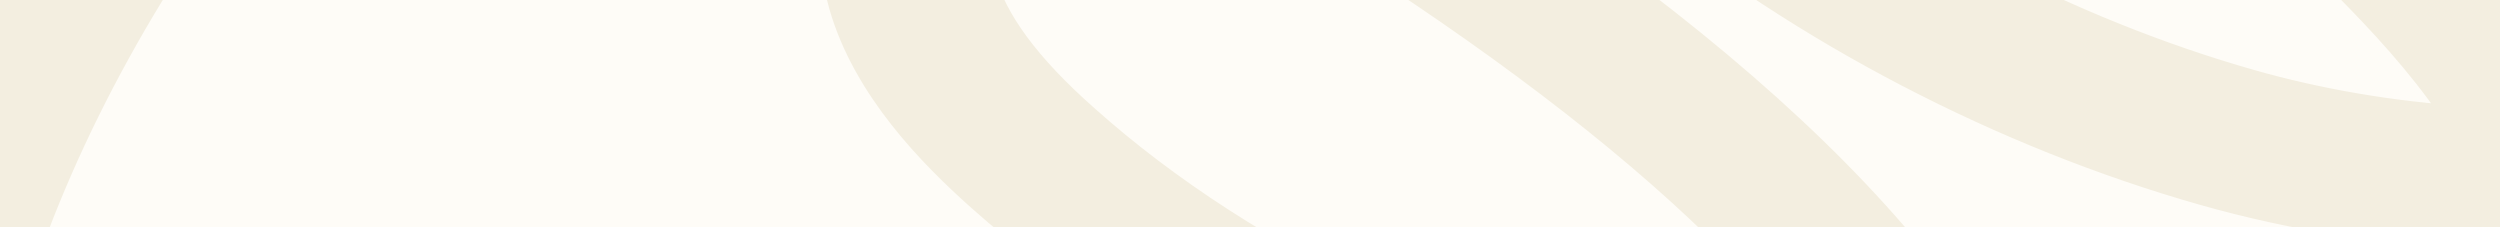 <?xml version="1.0" encoding="UTF-8"?>
<svg id="Layer_1" xmlns="http://www.w3.org/2000/svg" xmlns:xlink="http://www.w3.org/1999/xlink" version="1.1" viewBox="0 0 1440 131">
  <!-- Generator: Adobe Illustrator 29.1.0, SVG Export Plug-In . SVG Version: 2.1.0 Build 142)  -->
  <defs>
    <style>
      .st0, .st1 {
        fill: none;
      }

      .st2 {
        mask: url(#mask);
      }

      .st3 {
        fill: #fff;
      }

      .st4 {
        fill: #fefcf7;
      }

      .st1 {
        stroke: #f3eee0;
        stroke-width: 20px;
      }

      .st5 {
        fill: #f3eee0;
      }

      .st6 {
        clip-path: url(#clippath);
      }
    </style>
    <clipPath id="clippath">
      <rect class="st0" width="1440" height="131"/>
    </clipPath>
    <mask id="mask" x="-1022.6" y="-1294.8" width="3410.5" height="3932.2" maskUnits="userSpaceOnUse">
      <g id="path-2-outside-1_1230_16587">
        <rect class="st3" x="-1022.6" y="-1294.8" width="3410.5" height="3932.2"/>
        <path d="M1454.5-258.4c-107.8-68.9-238.7-120.8-387.7-154.4-228.3-51.6-467-34.9-671.1,47.1C163.5-272.8-21-88.3-81.8,98.6c-16,49.6-5.6,149-12.1,219.9l-.8,8.9c-1,8.4-.2,14.4.4,18.3-1.2.3-1.7.4-2.9.6-23.1,5.2-51.7-2.2-73.6-17.8-20.4-14.8-36.7-37.8-47.7-67.5-14.5-40.2-31.5-217.9,93.5-426.8,61.6-103.3,239.3-453.9-57.2-642.5-45.5-28.7-158.5-66.2-161.2-66.6-95.4-25.6-299.1-32.7-384.5,123-10.6,18.7-13.7,35.8-17.3,53-5.8,29.4-12.5,60.1-59.1,110.9-29.3,28-58.2,57-73.2,94.6-31.8,78.7,10.5,158.1,61.3,233.1,5.1,8,14.3,13.2,25,15.4,10.5,1.7,21.7-.3,30.4-5.8,23.6-15,32.6-36.9,39.5-55.4,26.8-69.4,76.5-131.6,143.7-180.4,7.4-5.8,15.4-11.6,23.8-18.1,57.9-43.1,123-92.5,186.7-78.1,33.5,7.3,55.1,21.9,68.3,45,38,66.1-5.3,189.3-58.3,283-13.8,24.1-28.4,47.8-42.2,71.8-43.1,71-86.7,144.1-109.9,222.5-1.3,1.8-2.5,3.6-3.1,5.8-.3,1.1-1.2,5.9-2.6,12.8-2,9.1-4.7,17.9-6,26.9l2.6.4c-8.2,82.6-8.6,275.4,138.5,423.9,115.4,116.2,295.5,178.1,534.6,183.3,124.6,2.8,195.6-19.3,251.9-37,90.1-28.4,139.7-43.6,381.7,106.2,2.2,1,88.5,46.1,195.9,102.3,19,46.3,35.1,87.7,45.6,115.5l7.1,17.8c31.2,79.4,60.3,160.3,91.1,255.6-39,23-80.4,48.2-121.4,74.7-103.5,66.7-193.5,129.2-265.9,179.2-60.6,42.2-123.3,85.9-136.7,90.4-16.2,3.6-29.2,13.2-36.7,26.1-24,40.2,8.4,117.7,19,140.4,6.6,14.4,25.3,22,42.6,18.1,1.2-.3,2.3-.5,3.5-.8,18.6-5.7,27.4-22.5,20.5-37.8-16-35.3-26.6-76.8-22.6-91,23.4-8.3,62-34.3,157-100.6,71.8-49.8,160.8-111.7,263.3-177.6,32.8-21.2,65.3-41.2,97-60.1,55.9,177.1,121.6,408.3,218.2,765.4l18.8,68.4c14.9,54.4,25.9,95.4,30.5,116.9-9,1-20.3,2.5-31.8,7.1l-66.5,22.6c-18.5,6.2-26.5,23.3-19,38.5,7,13.8,25,21,42.3,17.1,1.7-.4,2.9-.6,4.6-1l66.5-22.6c7.8-2.8,14.5-3.2,22.6-3,11.8,0,30.8-.8,44.7-15.1,19-19.6,14.9-34-22.8-172.8l-18.8-68.4c-100.5-372.6-167.7-608.5-225.5-789.3,4.2-2.5,8.3-4.9,12.5-7.4,157-92.9,232.8-140.1,233.9-189.4.1-12.8-4.7-31.2-28.9-46.2-44-28-230.1-126.8-383.4-207.5-38.3-93.6-86.6-202.4-130-275.5l2.3-.5c77.5-8.2,164.3-31.2,219-78.2,38.3-32.6,57.1-73.6,54.7-118.6,49.4,4.8,98.1,3.6,146-5.6,124.3-24.3,203.3-114.6,185.8-214.9-.6-1.9-1.3-3.8-1.3-5.8,18.1-3.5,35.9-8,51.7-14.7,42.2-17.1,71-44.5,85.3-80.5,43.7-110.5-109.7-229-204.8-289.4v-2ZM1387.3,1079c-2.3,23-106.7,85.2-194.5,137.6-28.9-87.6-56.2-162.8-85.6-236.9l-7.1-17.8c-5.1-13.7-11.6-29.6-18.7-47.4,133.2,70.3,270.2,142.9,305.3,164.7h.6ZM1587.9,12.3c-7.7,20.1-23.4,34.4-47.5,44.4-11.4,5.1-25.1,8.7-39.9,11-22-42.1-54.1-79.4-83.2-109.1-78.5-81.6-158.6-139.8-243.7-177.5-60.4-26.8-115.4-39.1-167.7-37.6-46.2,1.2-83.8,15.2-105.1,39.4-22.2,24.9-25.9,61-10.1,93.8,12.7,25.3,34.3,45.5,56.4,63.5,92.7,75.8,207.5,135.5,323.3,168.3,49.3,14,114.1,25.6,176.7,25.3.9,2.9,1.7,5.2,1.5,8.4,11.7,69.4-40.7,129.2-128.8,146.4-44.4,8.4-91.3,7.7-140.3,2.3-37.3-124.5-164.2-253-386.7-390.8-32.8-20.3-69.3-40.7-112.9-50.4-52.4-11.8-105.8-4.4-142.8,19.2-45,29.5-64.5,81.4-49.7,133.8,13.6,47,50.9,84.7,78.3,109.2,103.7,92.3,249.7,161.8,433.5,206.5,38.5,9.3,77.5,18.4,115.2,25.3,0,4.1.6,7.5.7,11.6,2.2,29.2-8.9,54.1-33.7,75-46.6,39.6-133.2,59.5-207.9,62.9-9.9-13.1-18.3-23.5-25.5-32.1-72.8-89-175.9-199.8-326.1-265.3-90.1-39.6-146.1-26.6-177.1-9.4-40.9,23-60.9,67.8-49.3,112.3,7.9,31.5,29.6,61.4,66.6,90.9,35.6,28.8,77.9,53.6,138.5,80.9,118.4,53.7,226.7,80.6,330.3,83.9h4.4c34.6,52.1,75.3,138,111.7,221.9-65.4-34.4-112.5-58.6-117.8-61.5-259.1-160.2-331.1-148.7-447.8-112.3-53.6,16.6-114.3,35.8-225.2,33.1-217.3-5-379.3-59.2-481.4-161.5-126.4-127.1-130-298-123.8-375.6h.6c15.3-87.4,65.4-171.2,114.5-252.2,14.8-24.8,29.2-49,42.9-73.5,37.2-66.1,117.2-230.7,57.9-335-22.5-39.9-61.5-66-116.7-78.6-103.8-22.7-192.5,43.6-256.6,92.3-8,5.9-16,11.8-23.4,17.5-70,51.5-124,115.7-157.2,188.6-24.2-43.1-38.5-88.5-22.2-129.5,11.2-28.1,60.3-81,60.3-81,56.1-61.6,65-102.5,71.5-135.6,3.1-15,5.6-26.3,11.6-38.4,66.3-121.2,219.8-106,276-95.6,0,0,113.9,36.3,158.6,64.6,251.7,160.3,91.2,474.4,35.8,566.5-62.3,105-158.8,306-97.9,471.8,14.7,40.7,38.3,72.7,69.5,95.9,40.9,29.7,95.1,41.6,142.1,31.5l1.2-.3c88.5-19.8,51.7-25.9,56-73.4l.8-8.9c6.4-67.4,15.3-117.4,30.7-163.3C62.1-7.8,211-223.1,423.9-308.6c188.3-75.4,407.5-90.8,618.4-43,137.6,31,262.7,80.7,361.1,143.5,133.7,85.1,200.7,167.7,180,221.9l4.5-1.5ZM1420.9,71.1c-43.7-2.5-87.9-10.5-125-21.1-105.6-30-210-84.8-294.9-153.7-18.7-15.2-32.4-28.5-39.6-42.8-6.6-12.3-6.2-26.2.6-33.9,3.7-3.9,9.4-7.2,16.8-9.4,8.4-2.9,18.5-4.1,30.1-4.7,38.8-1,81.2,8.9,129.9,30.2,76.5,34,148.6,86.8,221.1,161.6,21.6,22.2,43.5,47,60.4,73.9h.6ZM1098.9,276.2c-24.7-5.2-50.3-11.2-75.9-17.2-170.3-41.6-304.9-105-399.1-189.1-34.2-30.2-53.4-56.5-60.4-81.5-7.9-27.9,1.7-57.1,23.1-71.1,4.6-3.1,10.1-5.3,15.7-7.1,17.5-5.4,39.1-5.7,61.2-.9,31.4,6.8,60.6,23.7,87.8,40.1,189.9,118,304.9,225.6,348.4,327.3l-.7-.3ZM783.8,488.9c-76.3-9-156.3-33-243.2-72.3-54.7-24.5-92.3-46.3-122.1-70.8-25.7-21.3-40.8-40.9-46-60.2-5.1-19.3,2.4-39.9,18.2-48.5,2.6-1.6,5.3-2.7,7.6-3.2,27.6-8.7,68.5,6.1,91.7,16.2,131.6,57.9,225.7,157,293.7,238.8Z"/>
      </g>
    </mask>
  </defs>
  <g class="st6">
    <g>
      <rect class="st4" width="1440" height="131"/>
      <path class="st5" d="M1454.5-258.4c-107.8-68.9-238.7-120.8-387.7-154.4-228.3-51.6-467-34.9-671.1,47.1C163.5-272.8-21-88.3-81.8,98.6c-16,49.6-5.6,149-12.1,219.9l-.8,8.9c-1,8.4-.2,14.4.4,18.3-1.2.3-1.7.4-2.9.6-23.1,5.2-51.7-2.2-73.6-17.8-20.4-14.8-36.7-37.8-47.7-67.5-14.5-40.2-31.5-217.9,93.5-426.8,61.6-103.3,239.3-453.9-57.2-642.5-45.5-28.7-158.5-66.2-161.2-66.6-95.4-25.6-299.1-32.7-384.5,123-10.6,18.7-13.7,35.8-17.3,53-5.8,29.4-12.5,60.1-59.1,110.9-29.3,28-58.2,57-73.2,94.6-31.8,78.7,10.5,158.1,61.3,233.1,5.1,8,14.3,13.2,25,15.4,10.5,1.7,21.7-.3,30.4-5.8,23.6-15,32.6-36.9,39.5-55.4,26.8-69.4,76.5-131.6,143.7-180.4,7.4-5.8,15.4-11.6,23.8-18.1,57.9-43.1,123-92.5,186.7-78.1,33.5,7.3,55.1,21.9,68.3,45,38,66.1-5.3,189.3-58.3,283-13.8,24.1-28.4,47.8-42.2,71.8-43.1,71-86.7,144.1-109.9,222.5-1.3,1.8-2.5,3.6-3.1,5.8-.3,1.1-1.2,5.9-2.6,12.8-2,9.1-4.7,17.9-6,26.9l2.6.4c-8.2,82.6-8.6,275.4,138.5,423.9,115.4,116.2,295.5,178.1,534.6,183.3,124.6,2.8,195.6-19.3,251.9-37,90.1-28.4,139.7-43.6,381.7,106.2,2.2,1,88.5,46.1,195.9,102.3,19,46.3,35.1,87.7,45.6,115.5l7.1,17.8c31.2,79.4,60.3,160.3,91.1,255.6-39,23-80.4,48.2-121.4,74.7-103.5,66.7-193.5,129.2-265.9,179.2-60.6,42.2-123.3,85.9-136.7,90.4-16.2,3.6-29.2,13.2-36.7,26.1-24,40.2,8.4,117.7,19,140.4,6.6,14.4,25.3,22,42.6,18.1,1.2-.3,2.3-.5,3.5-.8,18.6-5.7,27.4-22.5,20.5-37.8-16-35.3-26.6-76.8-22.6-91,23.4-8.3,62-34.3,157-100.6,71.8-49.8,160.8-111.7,263.3-177.6,32.8-21.2,65.3-41.2,97-60.1,55.9,177.1,121.6,408.3,218.2,765.4l18.8,68.4c14.9,54.4,25.9,95.4,30.5,116.9-9,1-20.3,2.5-31.8,7.1l-66.5,22.6c-18.5,6.2-26.5,23.3-19,38.5,7,13.8,25,21,42.3,17.1,1.7-.4,2.9-.6,4.6-1l66.5-22.6c7.8-2.8,14.5-3.2,22.6-3,11.8,0,30.8-.8,44.7-15.1,19-19.6,14.9-34-22.8-172.8l-18.8-68.4c-100.5-372.6-167.7-608.5-225.5-789.3,4.2-2.5,8.3-4.9,12.5-7.4,157-92.9,232.8-140.1,233.9-189.4.1-12.8-4.7-31.2-28.9-46.2-44-28-230.1-126.8-383.4-207.5-38.3-93.6-86.6-202.4-130-275.5l2.3-.5c77.5-8.2,164.3-31.2,219-78.2,38.3-32.6,57.1-73.6,54.7-118.6,49.4,4.8,98.1,3.6,146-5.6,124.3-24.3,203.3-114.6,185.8-214.9-.6-1.9-1.3-3.8-1.3-5.8,18.1-3.5,35.9-8,51.7-14.7,42.2-17.1,71-44.5,85.3-80.5,43.7-110.5-109.7-229-204.8-289.4v-2ZM1387.3,1079c-2.3,23-106.7,85.2-194.5,137.6-28.9-87.6-56.2-162.8-85.6-236.9l-7.1-17.8c-5.1-13.7-11.6-29.6-18.7-47.4,133.2,70.3,270.2,142.9,305.3,164.7h.6ZM1587.9,12.3c-7.7,20.1-23.4,34.4-47.5,44.4-11.4,5.1-25.1,8.7-39.9,11-22-42.1-54.1-79.4-83.2-109.1-78.5-81.6-158.6-139.8-243.7-177.5-60.4-26.8-115.4-39.1-167.7-37.6-46.2,1.2-83.8,15.2-105.1,39.4-22.2,24.9-25.9,61-10.1,93.8,12.7,25.3,34.3,45.5,56.4,63.5,92.7,75.8,207.5,135.5,323.3,168.3,49.3,14,114.1,25.6,176.7,25.3.9,2.9,1.7,5.2,1.5,8.4,11.7,69.4-40.7,129.2-128.8,146.4-44.4,8.4-91.3,7.7-140.3,2.3-37.3-124.5-164.2-253-386.7-390.8-32.8-20.3-69.3-40.7-112.9-50.4-52.4-11.8-105.8-4.4-142.8,19.2-45,29.5-64.5,81.4-49.7,133.8,13.6,47,50.9,84.7,78.3,109.2,103.7,92.3,249.7,161.8,433.5,206.5,38.5,9.3,77.5,18.4,115.2,25.3,0,4.1.6,7.5.7,11.6,2.2,29.2-8.9,54.1-33.7,75-46.6,39.6-133.2,59.5-207.9,62.9-9.9-13.1-18.3-23.5-25.5-32.1-72.8-89-175.9-199.8-326.1-265.3-90.1-39.6-146.1-26.6-177.1-9.4-40.9,23-60.9,67.8-49.3,112.3,7.9,31.5,29.6,61.4,66.6,90.9,35.6,28.8,77.9,53.6,138.5,80.9,118.4,53.7,226.7,80.6,330.3,83.9h4.4c34.6,52.1,75.3,138,111.7,221.9-65.4-34.4-112.5-58.6-117.8-61.5-259.1-160.2-331.1-148.7-447.8-112.3-53.6,16.6-114.3,35.8-225.2,33.1-217.3-5-379.3-59.2-481.4-161.5-126.4-127.1-130-298-123.8-375.6h.6c15.3-87.4,65.4-171.2,114.5-252.2,14.8-24.8,29.2-49,42.9-73.5,37.2-66.1,117.2-230.7,57.9-335-22.5-39.9-61.5-66-116.7-78.6-103.8-22.7-192.5,43.6-256.6,92.3-8,5.9-16,11.8-23.4,17.5-70,51.5-124,115.7-157.2,188.6-24.2-43.1-38.5-88.5-22.2-129.5,11.2-28.1,60.3-81,60.3-81,56.1-61.6,65-102.5,71.5-135.6,3.1-15,5.6-26.3,11.6-38.4,66.3-121.2,219.8-106,276-95.6,0,0,113.9,36.3,158.6,64.6,251.7,160.3,91.2,474.4,35.8,566.5-62.3,105-158.8,306-97.9,471.8,14.7,40.7,38.3,72.7,69.5,95.9,40.9,29.7,95.1,41.6,142.1,31.5l1.2-.3c88.5-19.8,51.7-25.9,56-73.4l.8-8.9c6.4-67.4,15.3-117.4,30.7-163.3C62.1-7.8,211-223.1,423.9-308.6c188.3-75.4,407.5-90.8,618.4-43,137.6,31,262.7,80.7,361.1,143.5,133.7,85.1,200.7,167.7,180,221.9l4.5-1.5ZM1420.9,71.1c-43.7-2.5-87.9-10.5-125-21.1-105.6-30-210-84.8-294.9-153.7-18.7-15.2-32.4-28.5-39.6-42.8-6.6-12.3-6.2-26.2.6-33.9,3.7-3.9,9.4-7.2,16.8-9.4,8.4-2.9,18.5-4.1,30.1-4.7,38.8-1,81.2,8.9,129.9,30.2,76.5,34,148.6,86.8,221.1,161.6,21.6,22.2,43.5,47,60.4,73.9h.6ZM1098.9,276.2c-24.7-5.2-50.3-11.2-75.9-17.2-170.3-41.6-304.9-105-399.1-189.1-34.2-30.2-53.4-56.5-60.4-81.5-7.9-27.9,1.7-57.1,23.1-71.1,4.6-3.1,10.1-5.3,15.7-7.1,17.5-5.4,39.1-5.7,61.2-.9,31.4,6.8,60.6,23.7,87.8,40.1,189.9,118,304.9,225.6,348.4,327.3l-.7-.3ZM783.8,488.9c-76.3-9-156.3-33-243.2-72.3-54.7-24.5-92.3-46.3-122.1-70.8-25.7-21.3-40.8-40.9-46-60.2-5.1-19.3,2.4-39.9,18.2-48.5,2.6-1.6,5.3-2.7,7.6-3.2,27.6-8.7,68.5,6.1,91.7,16.2,131.6,57.9,225.7,157,293.7,238.8Z"/>
      <g class="st2">
        <path class="st1" d="M1454.5-258.4c-107.8-68.9-238.7-120.8-387.7-154.4-228.3-51.6-467-34.9-671.1,47.1C163.5-272.8-21-88.3-81.8,98.6c-16,49.6-5.6,149-12.1,219.9l-.8,8.9c-1,8.4-.2,14.4.4,18.3-1.2.3-1.7.4-2.9.6-23.1,5.2-51.7-2.2-73.6-17.8-20.4-14.8-36.7-37.8-47.7-67.5-14.5-40.2-31.5-217.9,93.5-426.8,61.6-103.3,239.3-453.9-57.2-642.5-45.5-28.7-158.5-66.2-161.2-66.6-95.4-25.6-299.1-32.7-384.5,123-10.6,18.7-13.7,35.8-17.3,53-5.8,29.4-12.5,60.1-59.1,110.9-29.3,28-58.2,57-73.2,94.6-31.8,78.7,10.5,158.1,61.3,233.1,5.1,8,14.3,13.2,25,15.4,10.5,1.7,21.7-.3,30.4-5.8,23.6-15,32.6-36.9,39.5-55.4,26.8-69.4,76.5-131.6,143.7-180.4,7.4-5.8,15.4-11.6,23.8-18.1,57.9-43.1,123-92.5,186.7-78.1,33.5,7.3,55.1,21.9,68.3,45,38,66.1-5.3,189.3-58.3,283-13.8,24.1-28.4,47.8-42.2,71.8-43.1,71-86.7,144.1-109.9,222.5-1.3,1.8-2.5,3.6-3.1,5.8-.3,1.1-1.2,5.9-2.6,12.8-2,9.1-4.7,17.9-6,26.9l2.6.4c-8.2,82.6-8.6,275.4,138.5,423.9,115.4,116.2,295.5,178.1,534.6,183.3,124.6,2.8,195.6-19.3,251.9-37,90.1-28.4,139.7-43.6,381.7,106.2,2.2,1,88.5,46.1,195.9,102.3,19,46.3,35.1,87.7,45.6,115.5l7.1,17.8c31.2,79.4,60.3,160.3,91.1,255.6-39,23-80.4,48.2-121.4,74.7-103.5,66.7-193.5,129.2-265.9,179.2-60.6,42.2-123.3,85.9-136.7,90.4-16.2,3.6-29.2,13.2-36.7,26.1-24,40.2,8.4,117.7,19,140.4,6.6,14.4,25.3,22,42.6,18.1,1.2-.3,2.3-.5,3.5-.8,18.6-5.7,27.4-22.5,20.5-37.8-16-35.3-26.6-76.8-22.6-91,23.4-8.3,62-34.3,157-100.6,71.8-49.8,160.8-111.7,263.3-177.6,32.8-21.2,65.3-41.2,97-60.1,55.9,177.1,121.6,408.3,218.2,765.4l18.8,68.4c14.9,54.4,25.9,95.4,30.5,116.9-9,1-20.3,2.5-31.8,7.1l-66.5,22.6c-18.5,6.2-26.5,23.3-19,38.5,7,13.8,25,21,42.3,17.1,1.7-.4,2.9-.6,4.6-1l66.5-22.6c7.8-2.8,14.5-3.2,22.6-3,11.8,0,30.8-.8,44.7-15.1,19-19.6,14.9-34-22.8-172.8l-18.8-68.4c-100.5-372.6-167.7-608.5-225.5-789.3,4.2-2.5,8.3-4.9,12.5-7.4,157-92.9,232.8-140.1,233.9-189.4.1-12.8-4.7-31.2-28.9-46.2-44-28-230.1-126.8-383.4-207.5-38.3-93.6-86.6-202.4-130-275.5l2.3-.5c77.5-8.2,164.3-31.2,219-78.2,38.3-32.6,57.1-73.6,54.7-118.6,49.4,4.8,98.1,3.6,146-5.6,124.3-24.3,203.3-114.6,185.8-214.9-.6-1.9-1.3-3.8-1.3-5.8,18.1-3.5,35.9-8,51.7-14.7,42.2-17.1,71-44.5,85.3-80.5,43.7-110.5-109.7-229-204.8-289.4v-2ZM1387.3,1079c-2.3,23-106.7,85.2-194.5,137.6-28.9-87.6-56.2-162.8-85.6-236.9l-7.1-17.8c-5.1-13.7-11.6-29.6-18.7-47.4,133.2,70.3,270.2,142.9,305.3,164.7h.6ZM1587.9,12.3c-7.7,20.1-23.4,34.4-47.5,44.4-11.4,5.1-25.1,8.7-39.9,11-22-42.1-54.1-79.4-83.2-109.1-78.5-81.6-158.6-139.8-243.7-177.5-60.4-26.8-115.4-39.1-167.7-37.6-46.2,1.2-83.8,15.2-105.1,39.4-22.2,24.9-25.9,61-10.1,93.8,12.7,25.3,34.3,45.5,56.4,63.5,92.7,75.8,207.5,135.5,323.3,168.3,49.3,14,114.1,25.6,176.7,25.3.9,2.9,1.7,5.2,1.5,8.4,11.7,69.4-40.7,129.2-128.8,146.4-44.4,8.4-91.3,7.7-140.3,2.3-37.3-124.5-164.2-253-386.7-390.8-32.8-20.3-69.3-40.7-112.9-50.4-52.4-11.8-105.8-4.4-142.8,19.2-45,29.5-64.5,81.4-49.7,133.8,13.6,47,50.9,84.7,78.3,109.2,103.7,92.3,249.7,161.8,433.5,206.5,38.5,9.3,77.5,18.4,115.2,25.3,0,4.1.6,7.5.7,11.6,2.2,29.2-8.9,54.1-33.7,75-46.6,39.6-133.2,59.5-207.9,62.9-9.9-13.1-18.3-23.5-25.5-32.1-72.8-89-175.9-199.8-326.1-265.3-90.1-39.6-146.1-26.6-177.1-9.4-40.9,23-60.9,67.8-49.3,112.3,7.9,31.5,29.6,61.4,66.6,90.9,35.6,28.8,77.9,53.6,138.5,80.9,118.4,53.7,226.7,80.6,330.3,83.9h4.4c34.6,52.1,75.3,138,111.7,221.9-65.4-34.4-112.5-58.6-117.8-61.5-259.1-160.2-331.1-148.7-447.8-112.3-53.6,16.6-114.3,35.8-225.2,33.1-217.3-5-379.3-59.2-481.4-161.5-126.4-127.1-130-298-123.8-375.6h.6c15.3-87.4,65.4-171.2,114.5-252.2,14.8-24.8,29.2-49,42.9-73.5,37.2-66.1,117.2-230.7,57.9-335-22.5-39.9-61.5-66-116.7-78.6-103.8-22.7-192.5,43.6-256.6,92.3-8,5.9-16,11.8-23.4,17.5-70,51.5-124,115.7-157.2,188.6-24.2-43.1-38.5-88.5-22.2-129.5,11.2-28.1,60.3-81,60.3-81,56.1-61.6,65-102.5,71.5-135.6,3.1-15,5.6-26.3,11.6-38.4,66.3-121.2,219.8-106,276-95.6,0,0,113.9,36.3,158.6,64.6,251.7,160.3,91.2,474.4,35.8,566.5-62.3,105-158.8,306-97.9,471.8,14.7,40.7,38.3,72.7,69.5,95.9,40.9,29.7,95.1,41.6,142.1,31.5l1.2-.3c88.5-19.8,51.7-25.9,56-73.4l.8-8.9c6.4-67.4,15.3-117.4,30.7-163.3C62.1-7.8,211-223.1,423.9-308.6c188.3-75.4,407.5-90.8,618.4-43,137.6,31,262.7,80.7,361.1,143.5,133.7,85.1,200.7,167.7,180,221.9l4.5-1.5ZM1420.9,71.1c-43.7-2.5-87.9-10.5-125-21.1-105.6-30-210-84.8-294.9-153.7-18.7-15.2-32.4-28.5-39.6-42.8-6.6-12.3-6.2-26.2.6-33.9,3.7-3.9,9.4-7.2,16.8-9.4,8.4-2.9,18.5-4.1,30.1-4.7,38.8-1,81.2,8.9,129.9,30.2,76.5,34,148.6,86.8,221.1,161.6,21.6,22.2,43.5,47,60.4,73.9h.6ZM1098.9,276.2c-24.7-5.2-50.3-11.2-75.9-17.2-170.3-41.6-304.9-105-399.1-189.1-34.2-30.2-53.4-56.5-60.4-81.5-7.9-27.9,1.7-57.1,23.1-71.1,4.6-3.1,10.1-5.3,15.7-7.1,17.5-5.4,39.1-5.7,61.2-.9,31.4,6.8,60.6,23.7,87.8,40.1,189.9,118,304.9,225.6,348.4,327.3l-.7-.3ZM783.8,488.9c-76.3-9-156.3-33-243.2-72.3-54.7-24.5-92.3-46.3-122.1-70.8-25.7-21.3-40.8-40.9-46-60.2-5.1-19.3,2.4-39.9,18.2-48.5,2.6-1.6,5.3-2.7,7.6-3.2,27.6-8.7,68.5,6.1,91.7,16.2,131.6,57.9,225.7,157,293.7,238.8Z"/>
      </g>
    </g>
  </g>
</svg>